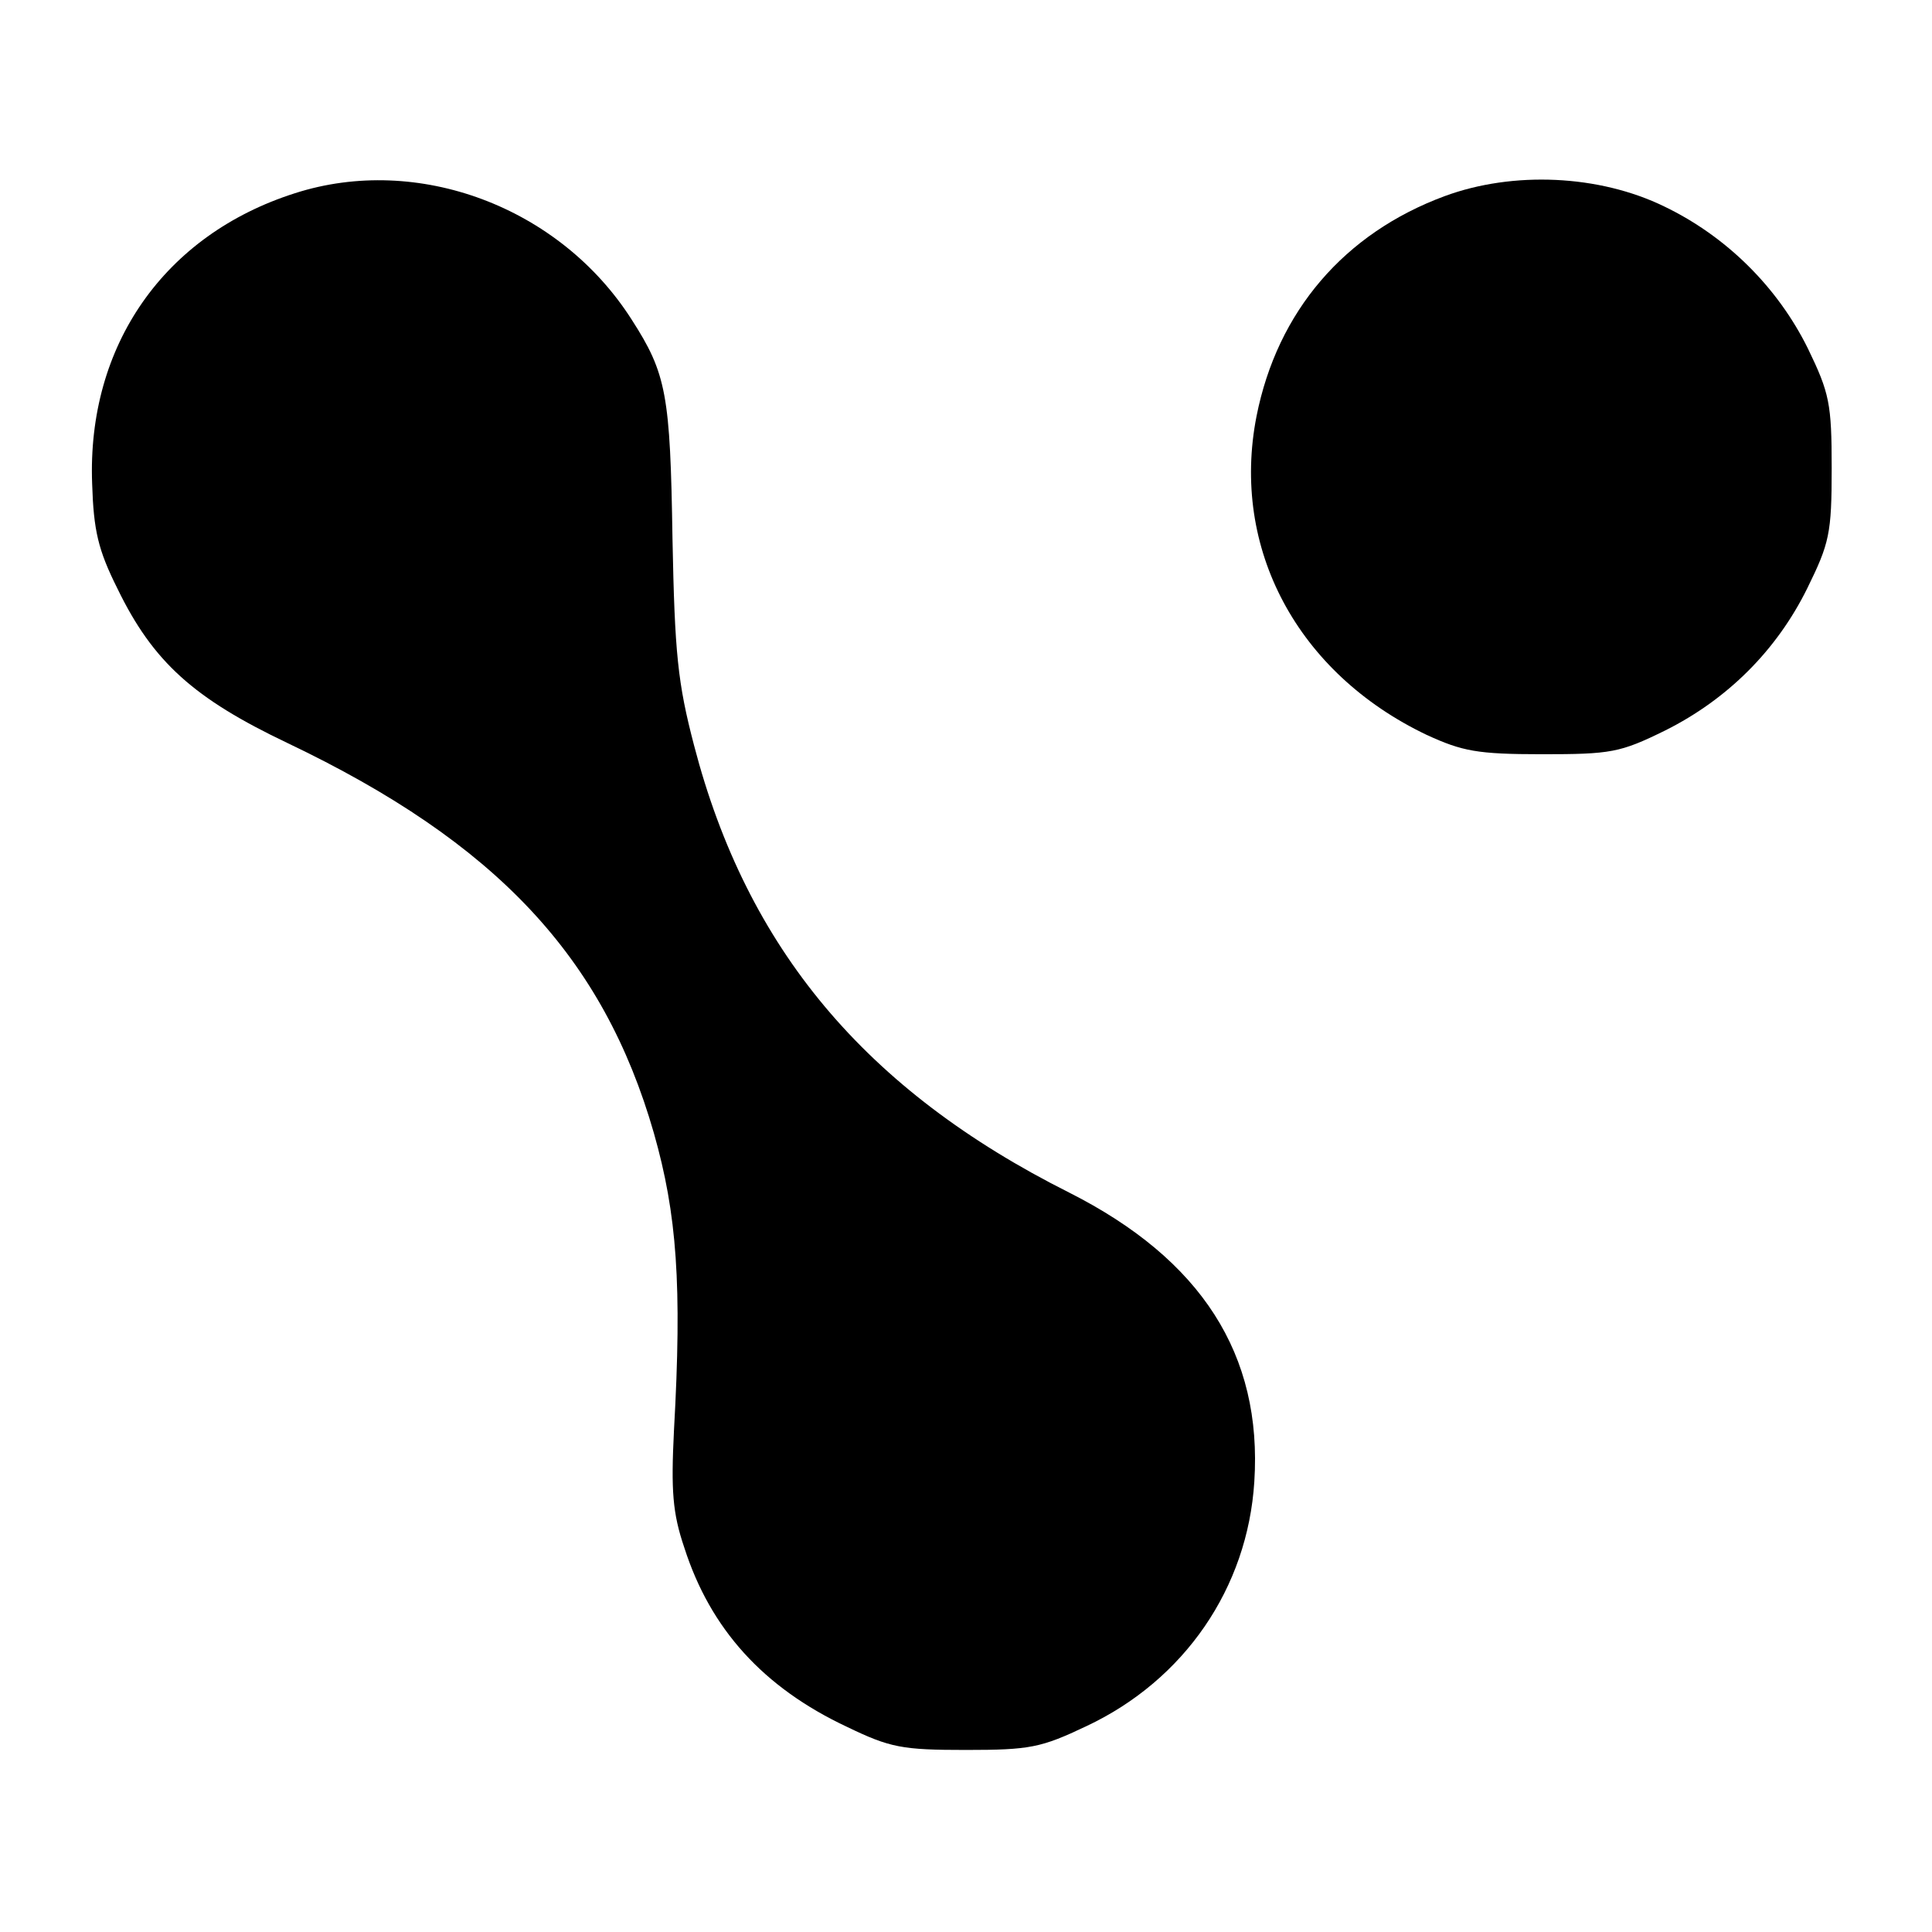 <?xml version="1.0" standalone="no"?>
<!DOCTYPE svg PUBLIC "-//W3C//DTD SVG 20010904//EN"
 "http://www.w3.org/TR/2001/REC-SVG-20010904/DTD/svg10.dtd">
<svg version="1.0" xmlns="http://www.w3.org/2000/svg"
 width="260pt" height="260pt" viewBox="0 0 260 260"
 preserveAspectRatio="xMidYMid meet">
<g transform="translate(0,260) scale(0.1,-0.1)"
fill="#000000" stroke="none">
<path d="M397 2340 c-176 -56 -280 -205 -273 -391 2 -63 8 -89 34 -141 48 -99
103 -148 229 -208 281 -134 425 -288 493 -525 31 -109 38 -204 27 -400 -4 -81
-2 -111 14 -158 35 -109 106 -188 219 -241 58 -28 74 -31 160 -31 86 0 101 3
162 32 132 62 217 186 226 329 11 171 -71 299 -249 389 -275 138 -434 329
-505 602 -22 84 -26 124 -29 278 -3 194 -8 222 -55 295 -97 152 -288 223 -453
170z"/>
<path d="M1944 2336 c-135 -50 -225 -155 -253 -296 -35 -178 55 -346 229 -429
48 -22 68 -26 155 -26 93 0 105 2 166 32 84 42 150 108 191 191 30 61 33 74
33 162 0 87 -3 101 -32 161 -41 83 -110 151 -193 191 -88 43 -204 48 -296 14z"/>
</g>
</svg>
